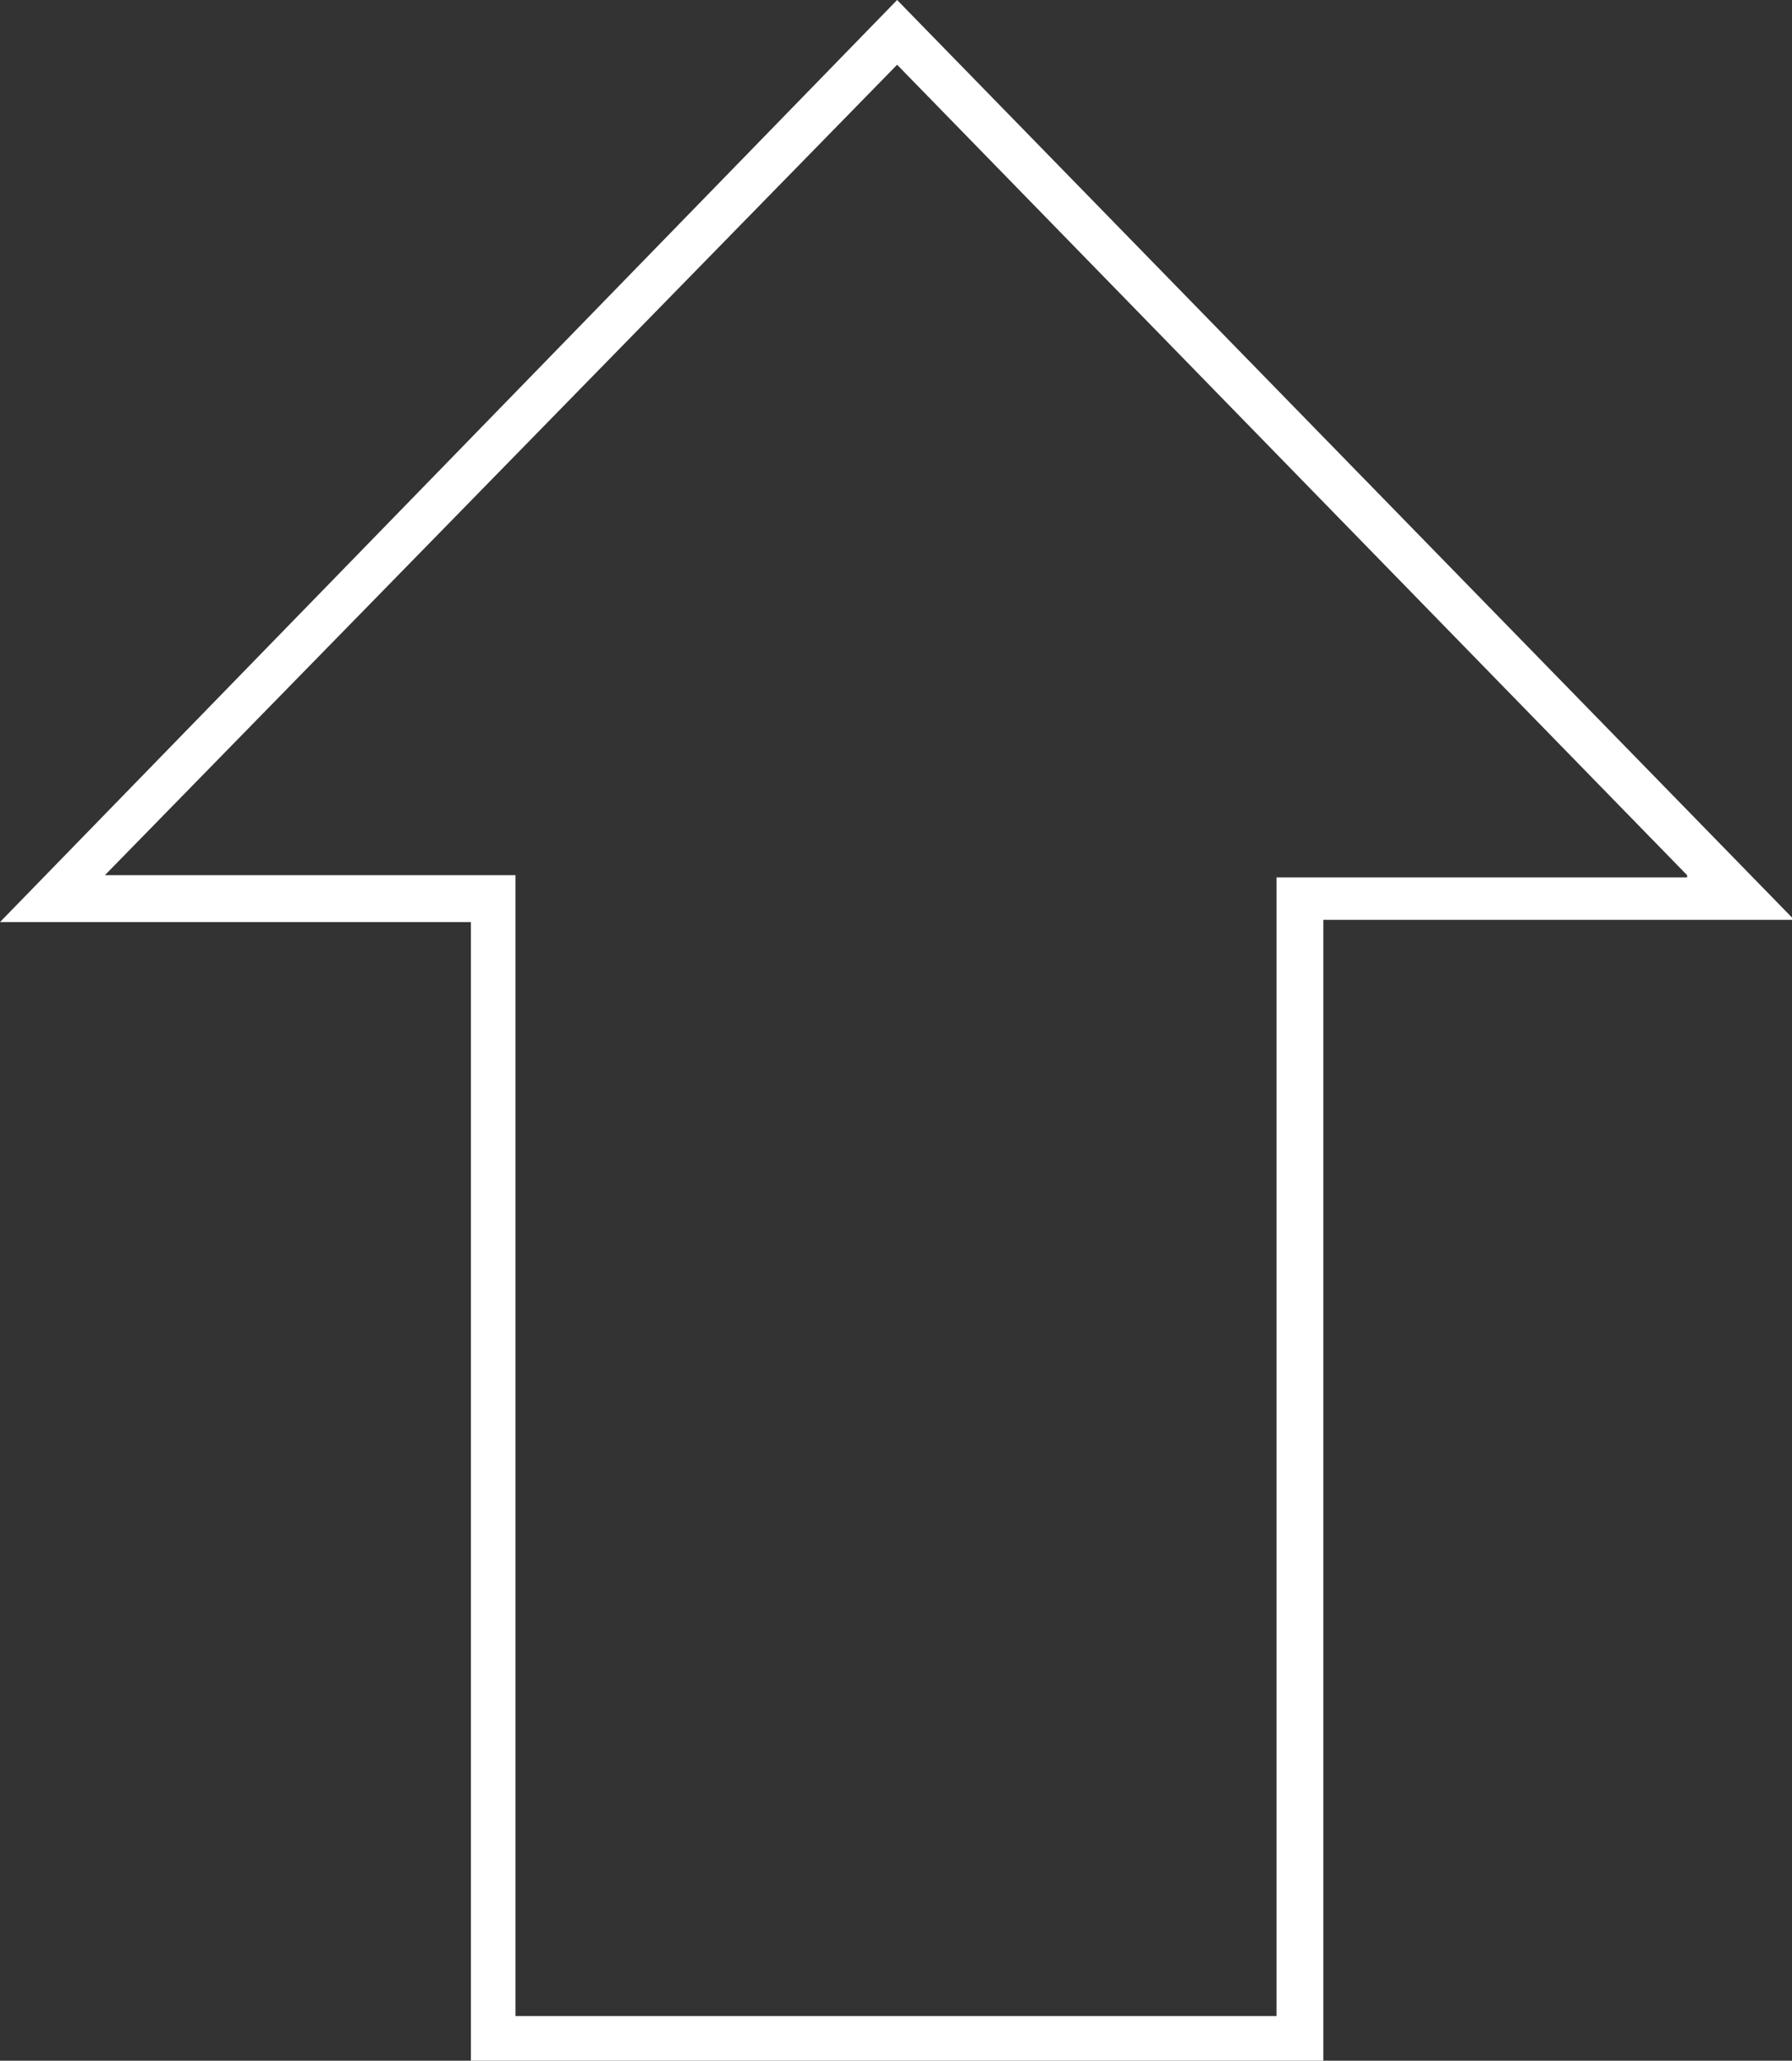 <?xml version="1.0" encoding="UTF-8"?>
<svg id="arrow-top" xmlns="http://www.w3.org/2000/svg" version="1.1" viewBox="0 0 80.3 92.3">
  <rect x="0" y="0" width="80.3" height="92.3" fill="#333333" stroke="none"/>
  <!-- Generator: Adobe Illustrator 29.1.0, SVG Export Plug-In . SVG Version: 2.1.0 Build 142)  -->
  <defs>
    <style>
      .st0 {
        fill: #fff;
      }
    </style>
  </defs>
  <path id="_パス_23" class="st0" d="M40.2,0l40.2,41.2h-21.1v51.1H21.1v-51H0L40.2,0ZM75.6,39.2L40.2,2.9,4.7,39.2h18.4v51.1h34.1v-51s18.4,0,18.4,0Z"/>
</svg>